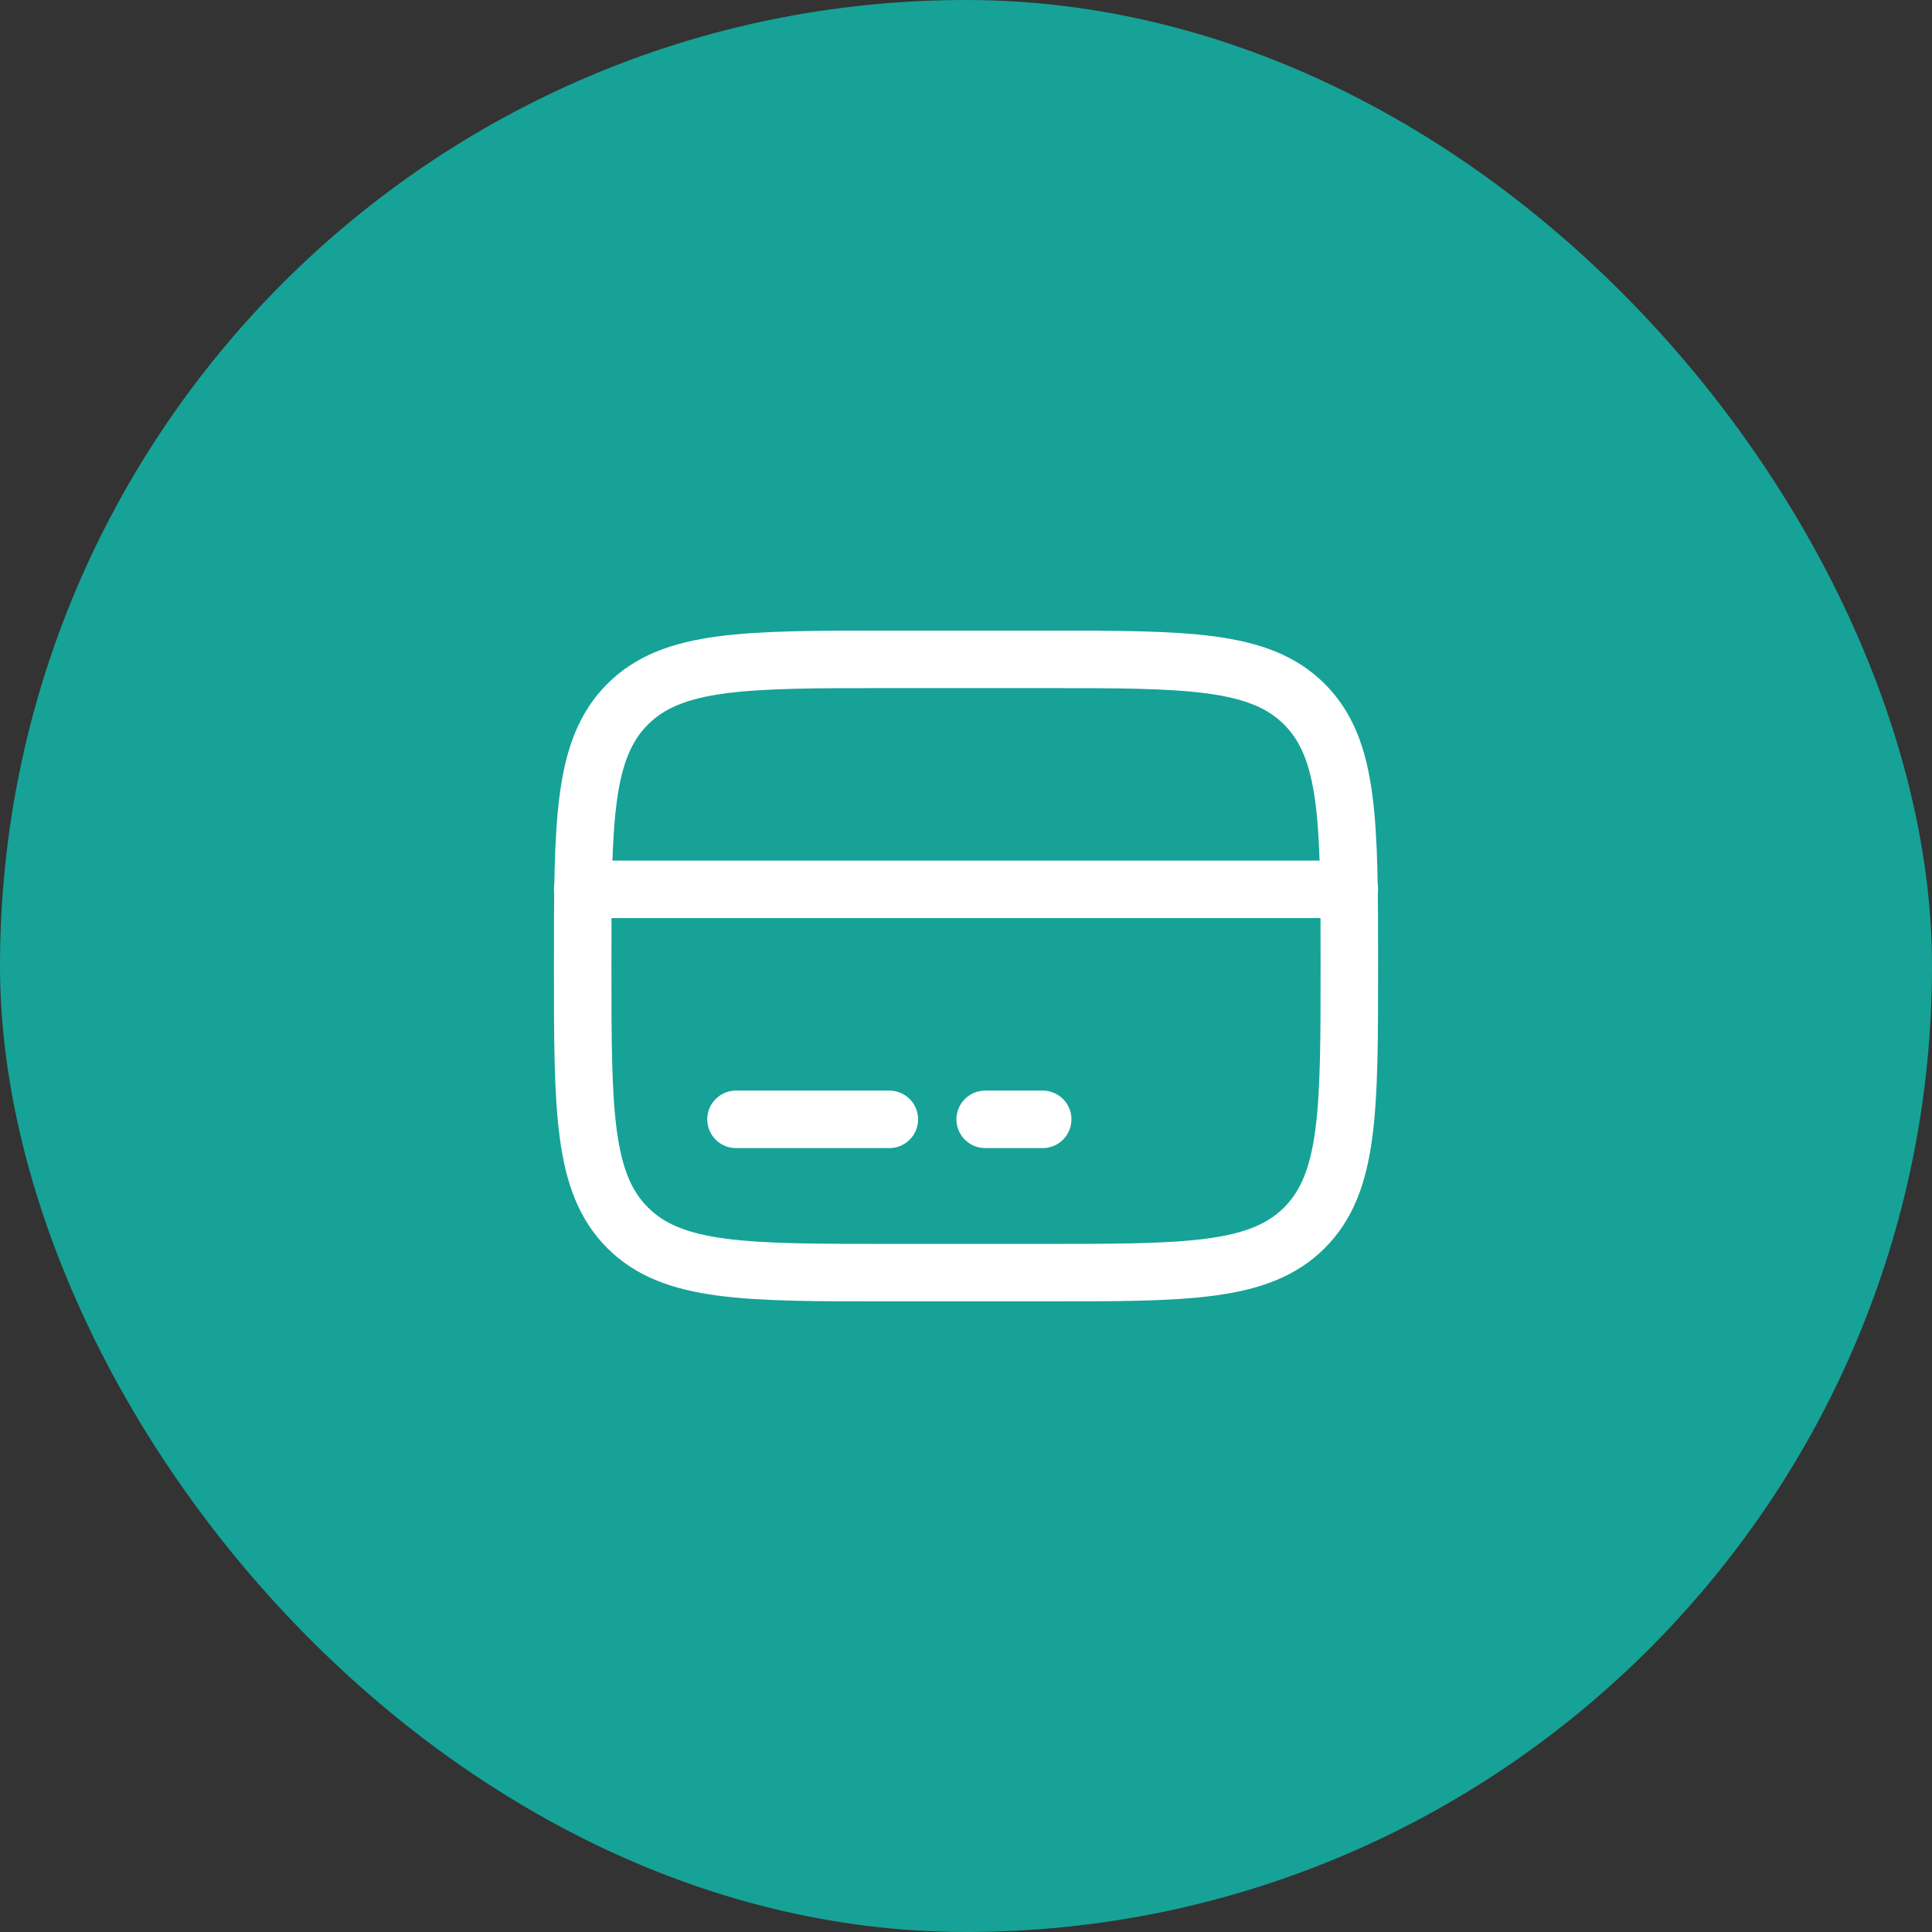 <svg width="84" height="84" viewBox="0 0 84 84" fill="none" xmlns="http://www.w3.org/2000/svg">
<rect x="0" y="0" width="84" height="84" fill="#333333" stroke="none"/>
<rect width="84" height="84" rx="42" fill="#16A297"/>
<path d="M25.334 42C25.334 35.715 25.334 32.572 27.287 30.619C29.239 28.667 32.382 28.667 38.667 28.667H45.334C51.619 28.667 54.762 28.667 56.715 30.619C58.667 32.572 58.667 35.715 58.667 42C58.667 48.285 58.667 51.428 56.715 53.381C54.762 55.333 51.619 55.333 45.334 55.333H38.667C32.382 55.333 29.239 55.333 27.287 53.381C25.334 51.428 25.334 48.285 25.334 42Z" stroke="white" stroke-width="2.5"/>
<path d="M38.667 48.667H32" stroke="white" stroke-width="2.5" stroke-linecap="round"/>
<path d="M45.334 48.667H42.834" stroke="white" stroke-width="2.5" stroke-linecap="round"/>
<path d="M25.334 38.667L58.667 38.667" stroke="white" stroke-width="2.5" stroke-linecap="round"/>
</svg>
